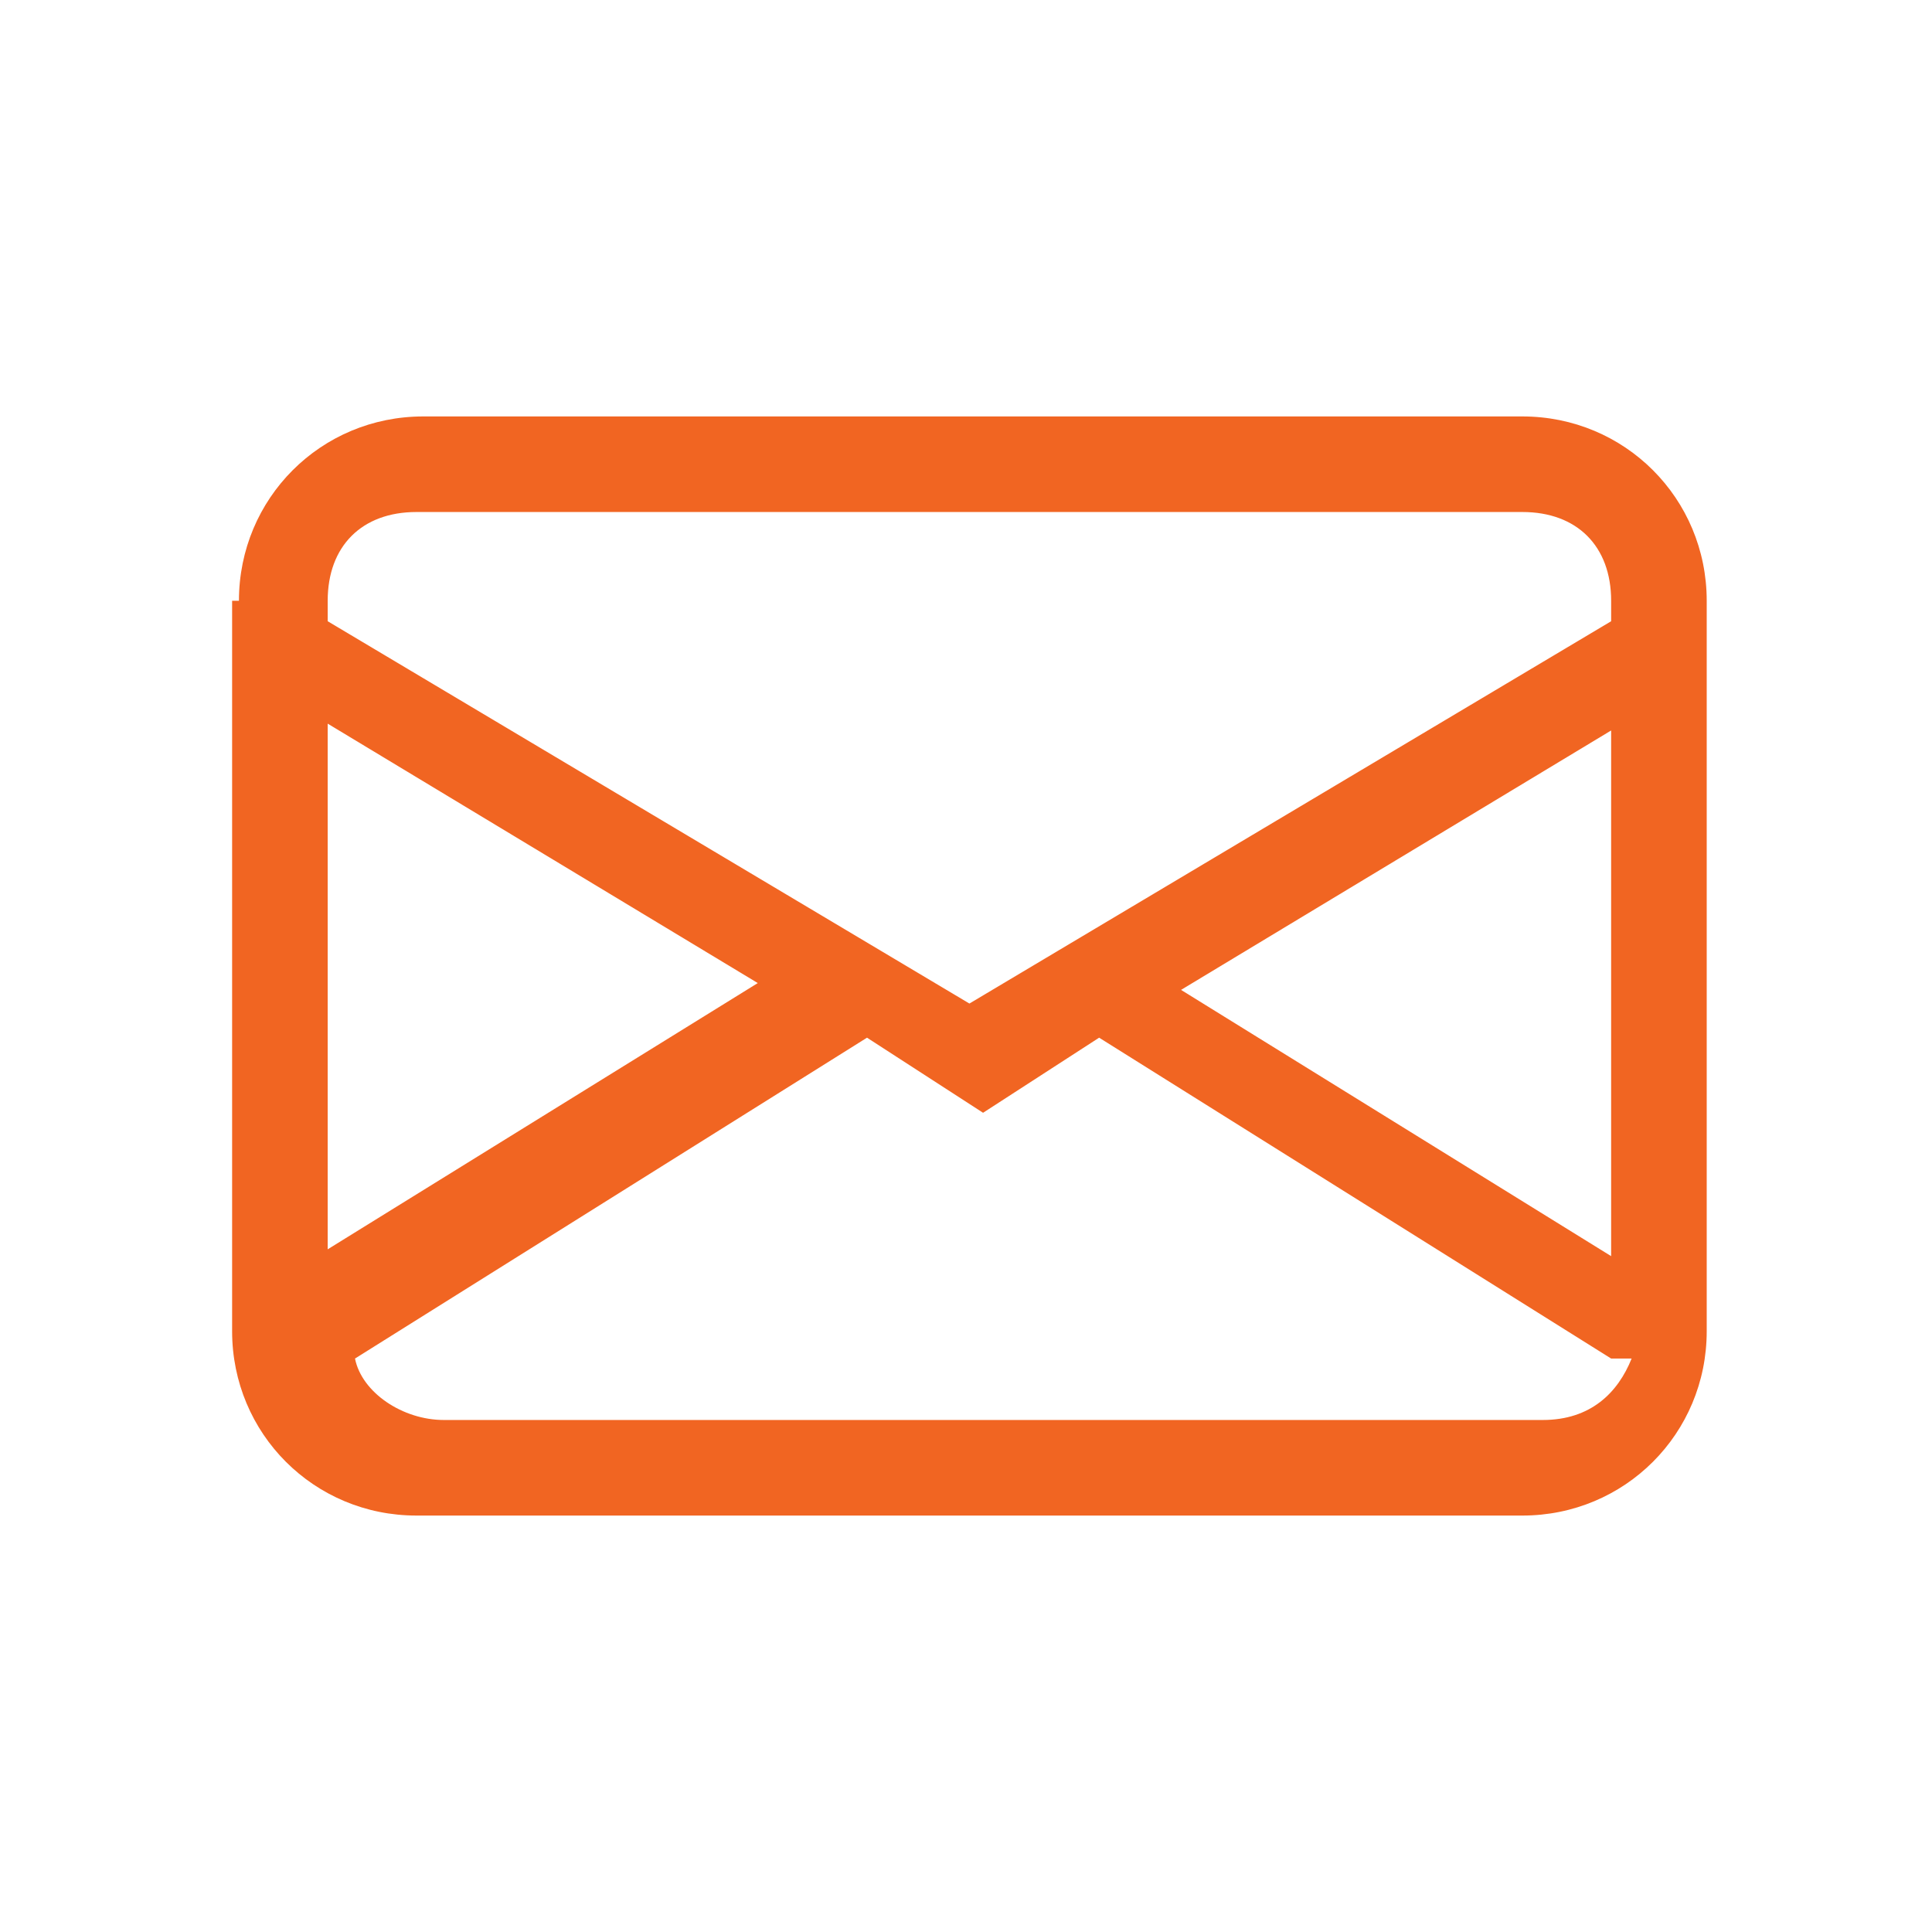 <?xml version="1.0" encoding="UTF-8"?>
<svg id="Layer_1" data-name="Layer 1" xmlns="http://www.w3.org/2000/svg" version="1.1" viewBox="0 0 28.3 28.3">
  <defs>
    <style>
      .cls-1 {
        fill: #f16522;
        stroke-width: 0px;
      }
    </style>
  </defs>
  <path class="cls-1" d="M3.5,8.8c0-1.5,1.2-2.7,2.7-2.7h16.1c1.5,0,2.7,1.2,2.7,2.7v10.7c0,1.5-1.2,2.7-2.7,2.7H6.1c-1.5,0-2.7-1.2-2.7-2.7v-10.7ZM6.1,7.5c-.8,0-1.3.5-1.3,1.3v.3l9.4,5.6,9.4-5.6v-.3c0-.8-.5-1.3-1.3-1.3,0,0-16.1,0-16.1,0ZM23.6,10.7l-6.3,3.8,6.3,3.9v-7.6ZM23.6,19.9l-7.5-4.7-1.7,1.1-1.7-1.1-7.5,4.7c.1.5.7.9,1.3.9h16.1c.7,0,1.1-.4,1.3-.9M4.8,18.3l6.3-3.9-6.3-3.8v7.6Z"/>
</svg>